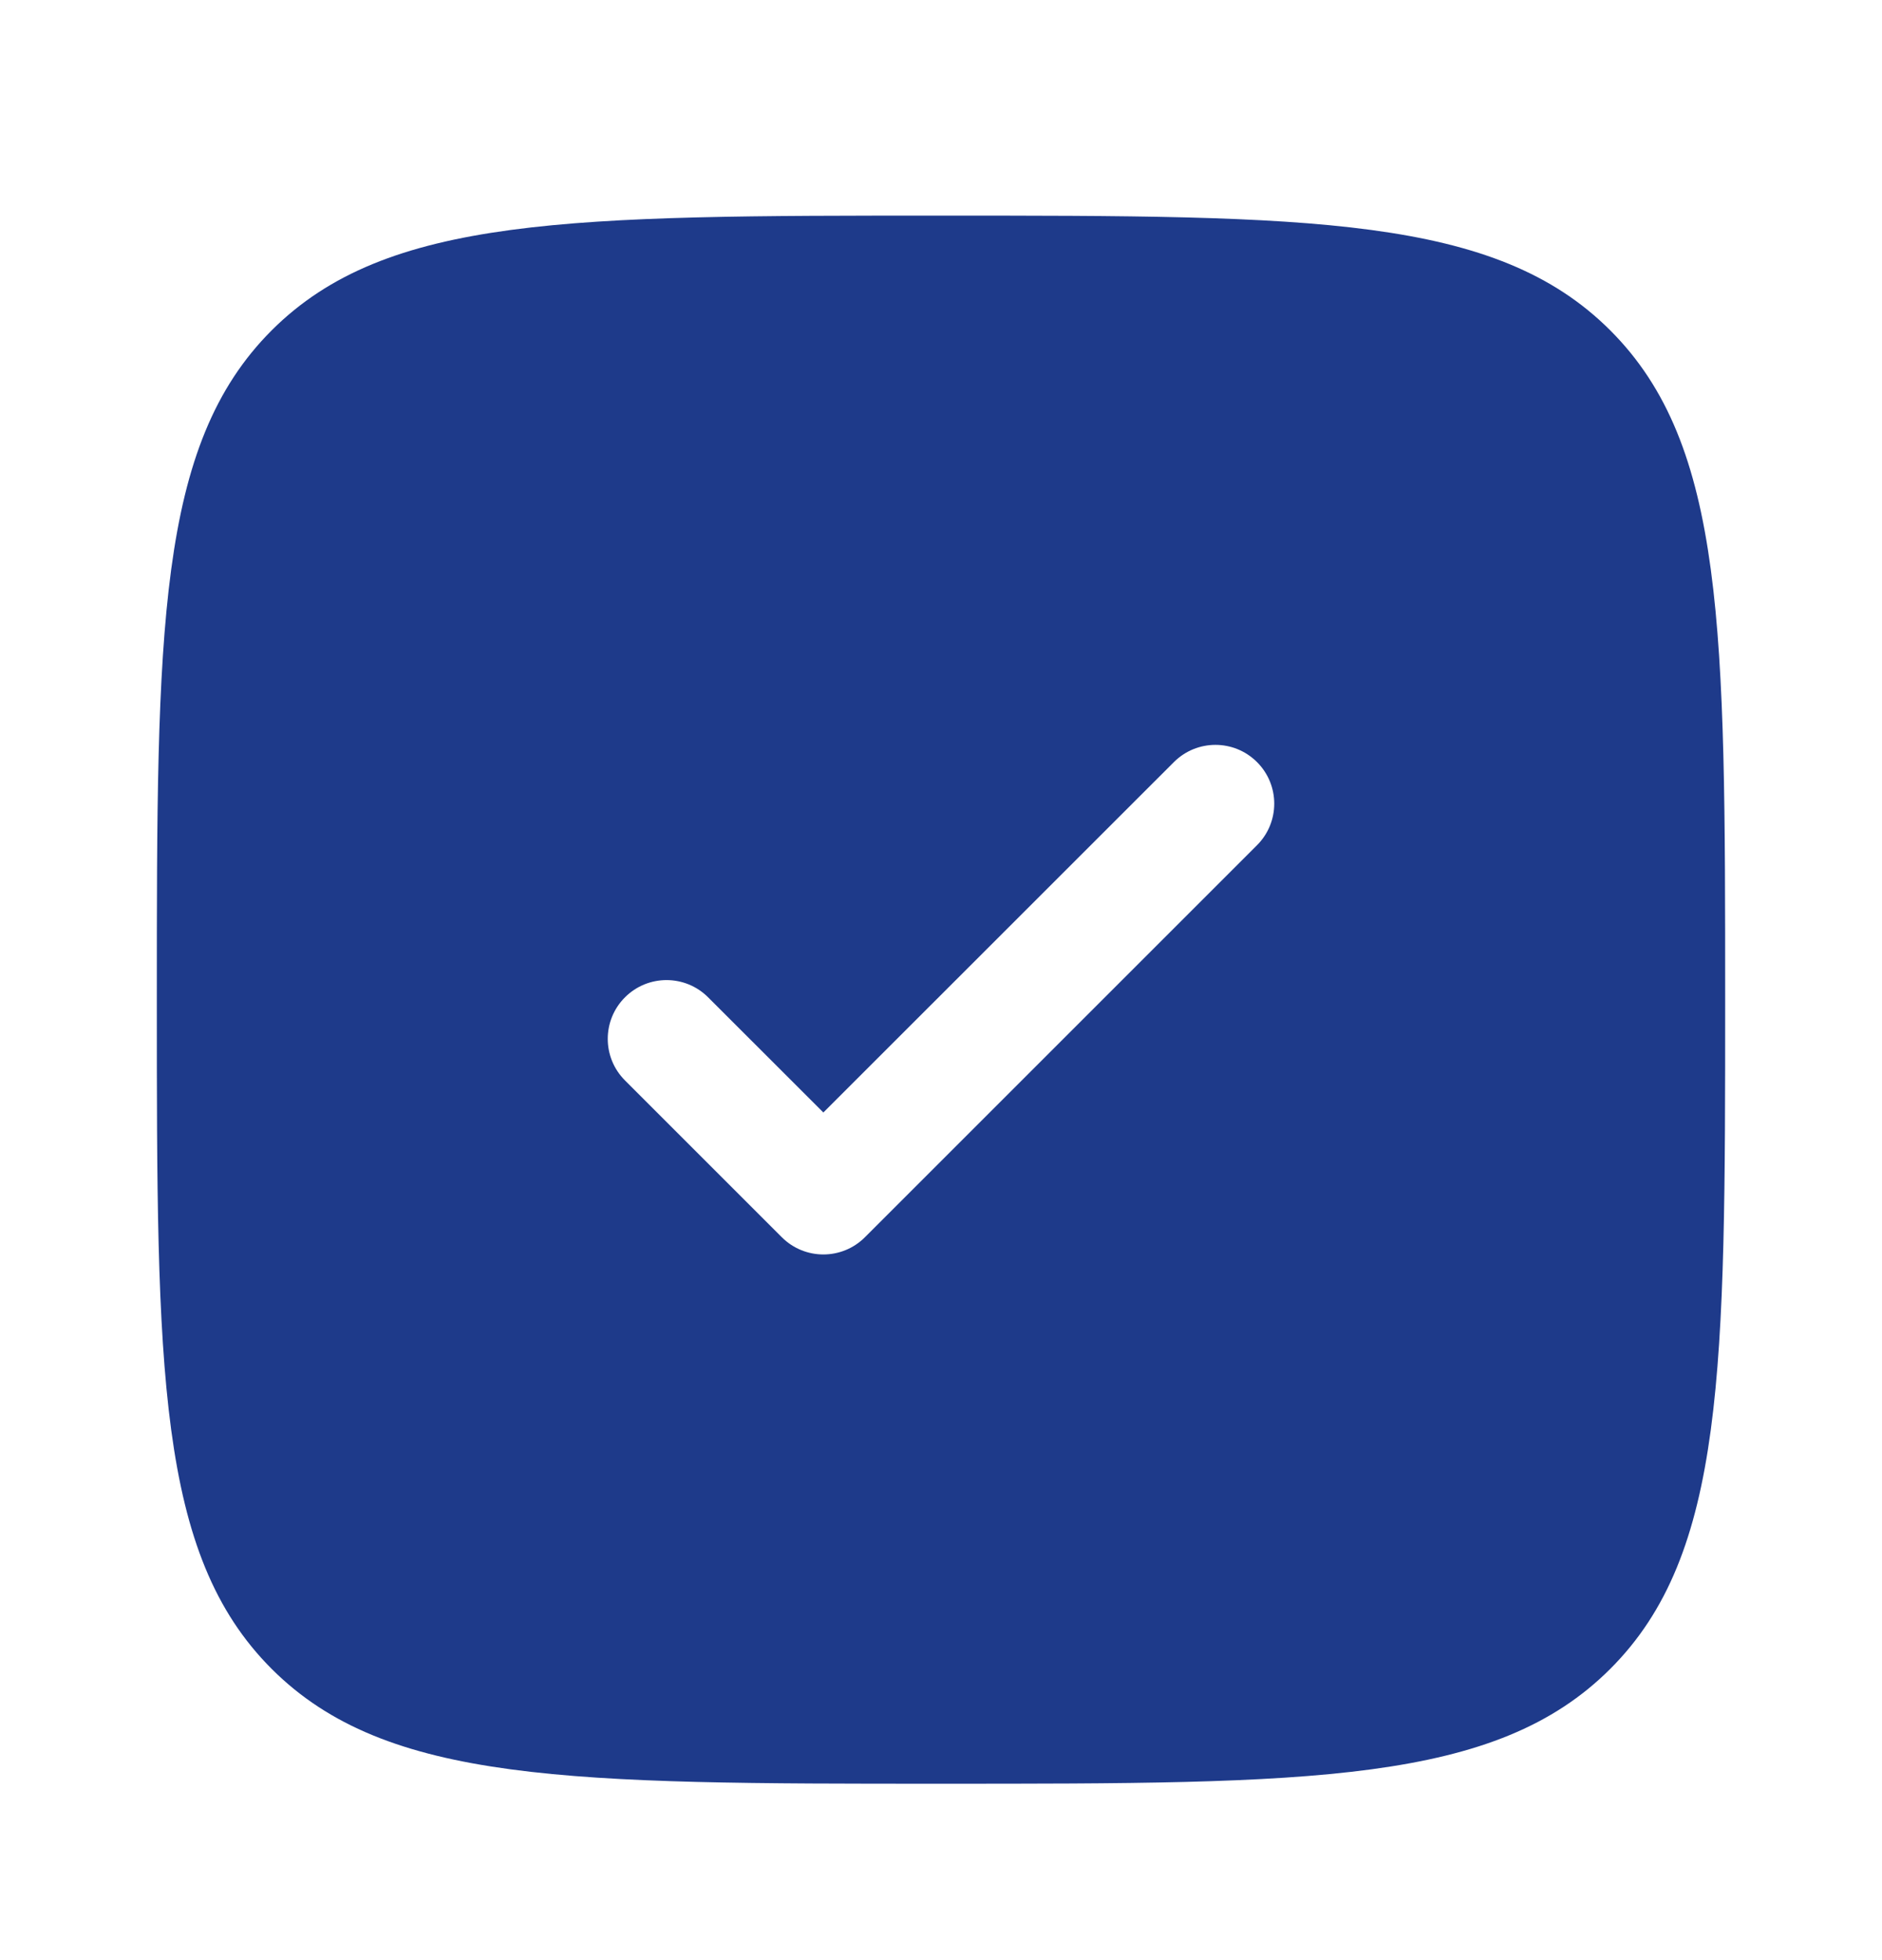 <?xml version="1.0" encoding="UTF-8"?> <svg xmlns="http://www.w3.org/2000/svg" width="24" height="25" viewBox="0 0 24 25" fill="none"><path fill-rule="evenodd" clip-rule="evenodd" d="M12 22.75C7.286 22.75 4.929 22.75 3.464 21.285C2 19.821 2 17.464 2 12.75C2 8.036 2 5.679 3.464 4.214C4.929 2.75 7.286 2.75 12 2.75C16.714 2.75 19.071 2.75 20.535 4.214C22 5.679 22 8.036 22 12.75C22 17.464 22 19.821 20.535 21.285C19.071 22.75 16.714 22.75 12 22.75ZM16.03 9.72C16.323 10.013 16.323 10.487 16.03 10.78L11.03 15.78C10.737 16.073 10.263 16.073 9.97 15.78L7.97 13.78C7.677 13.487 7.677 13.013 7.97 12.72C8.263 12.427 8.737 12.427 9.03 12.72L10.5 14.189L14.97 9.72C15.263 9.427 15.737 9.427 16.03 9.72Z" fill="#1E3A8A"></path></svg> 